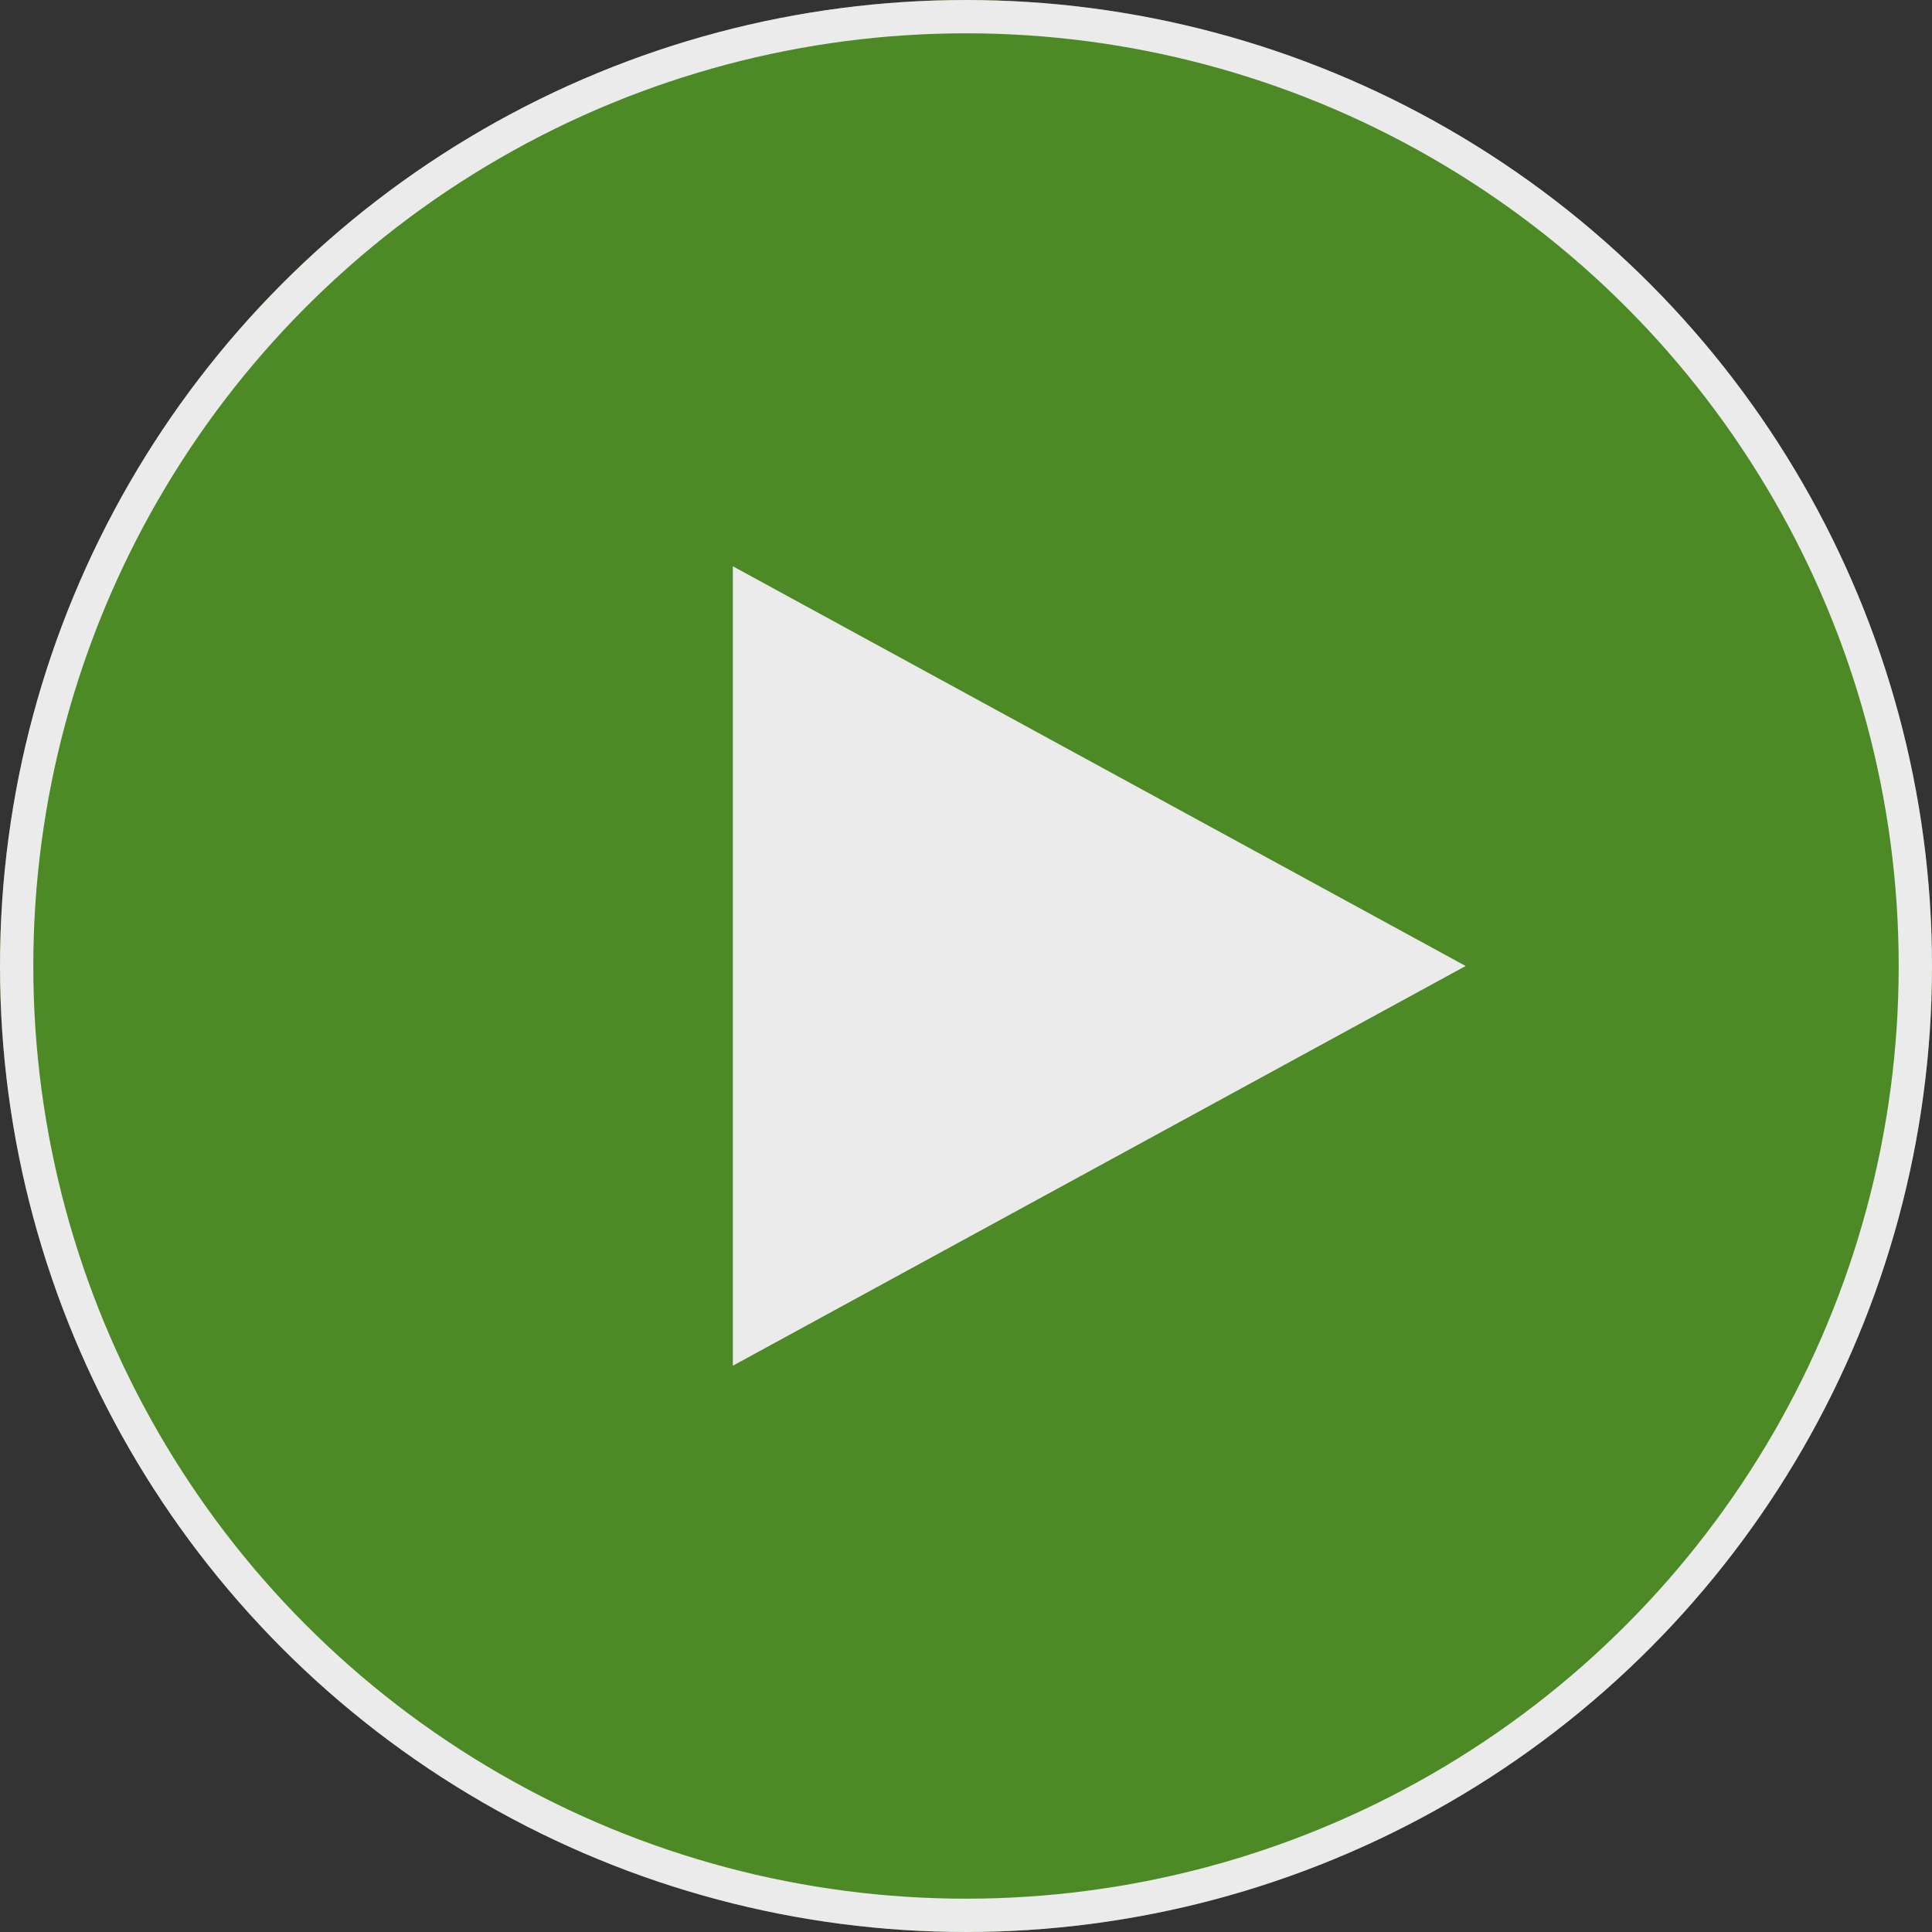 <svg xmlns="http://www.w3.org/2000/svg" width="58" height="58" viewBox="0 0 58 58">
  <rect x="0" y="0" width="58" height="58" fill="#333333" stroke="none"/>
  <g id="グループ_7970" data-name="グループ 7970" opacity="0.9">
    <g id="楕円形_683" data-name="楕円形 683" fill="#509224" stroke="#fff" stroke-width="1">
      <circle cx="29" cy="29" r="29" stroke="none"/>
      <circle cx="29" cy="29" r="28.5" fill="none"/>
    </g>
    <path id="多角形_1" data-name="多角形 1" d="M12,0,24,22H0Z" transform="translate(44 17) rotate(90)" fill="#fff"/>
  </g>
</svg>
